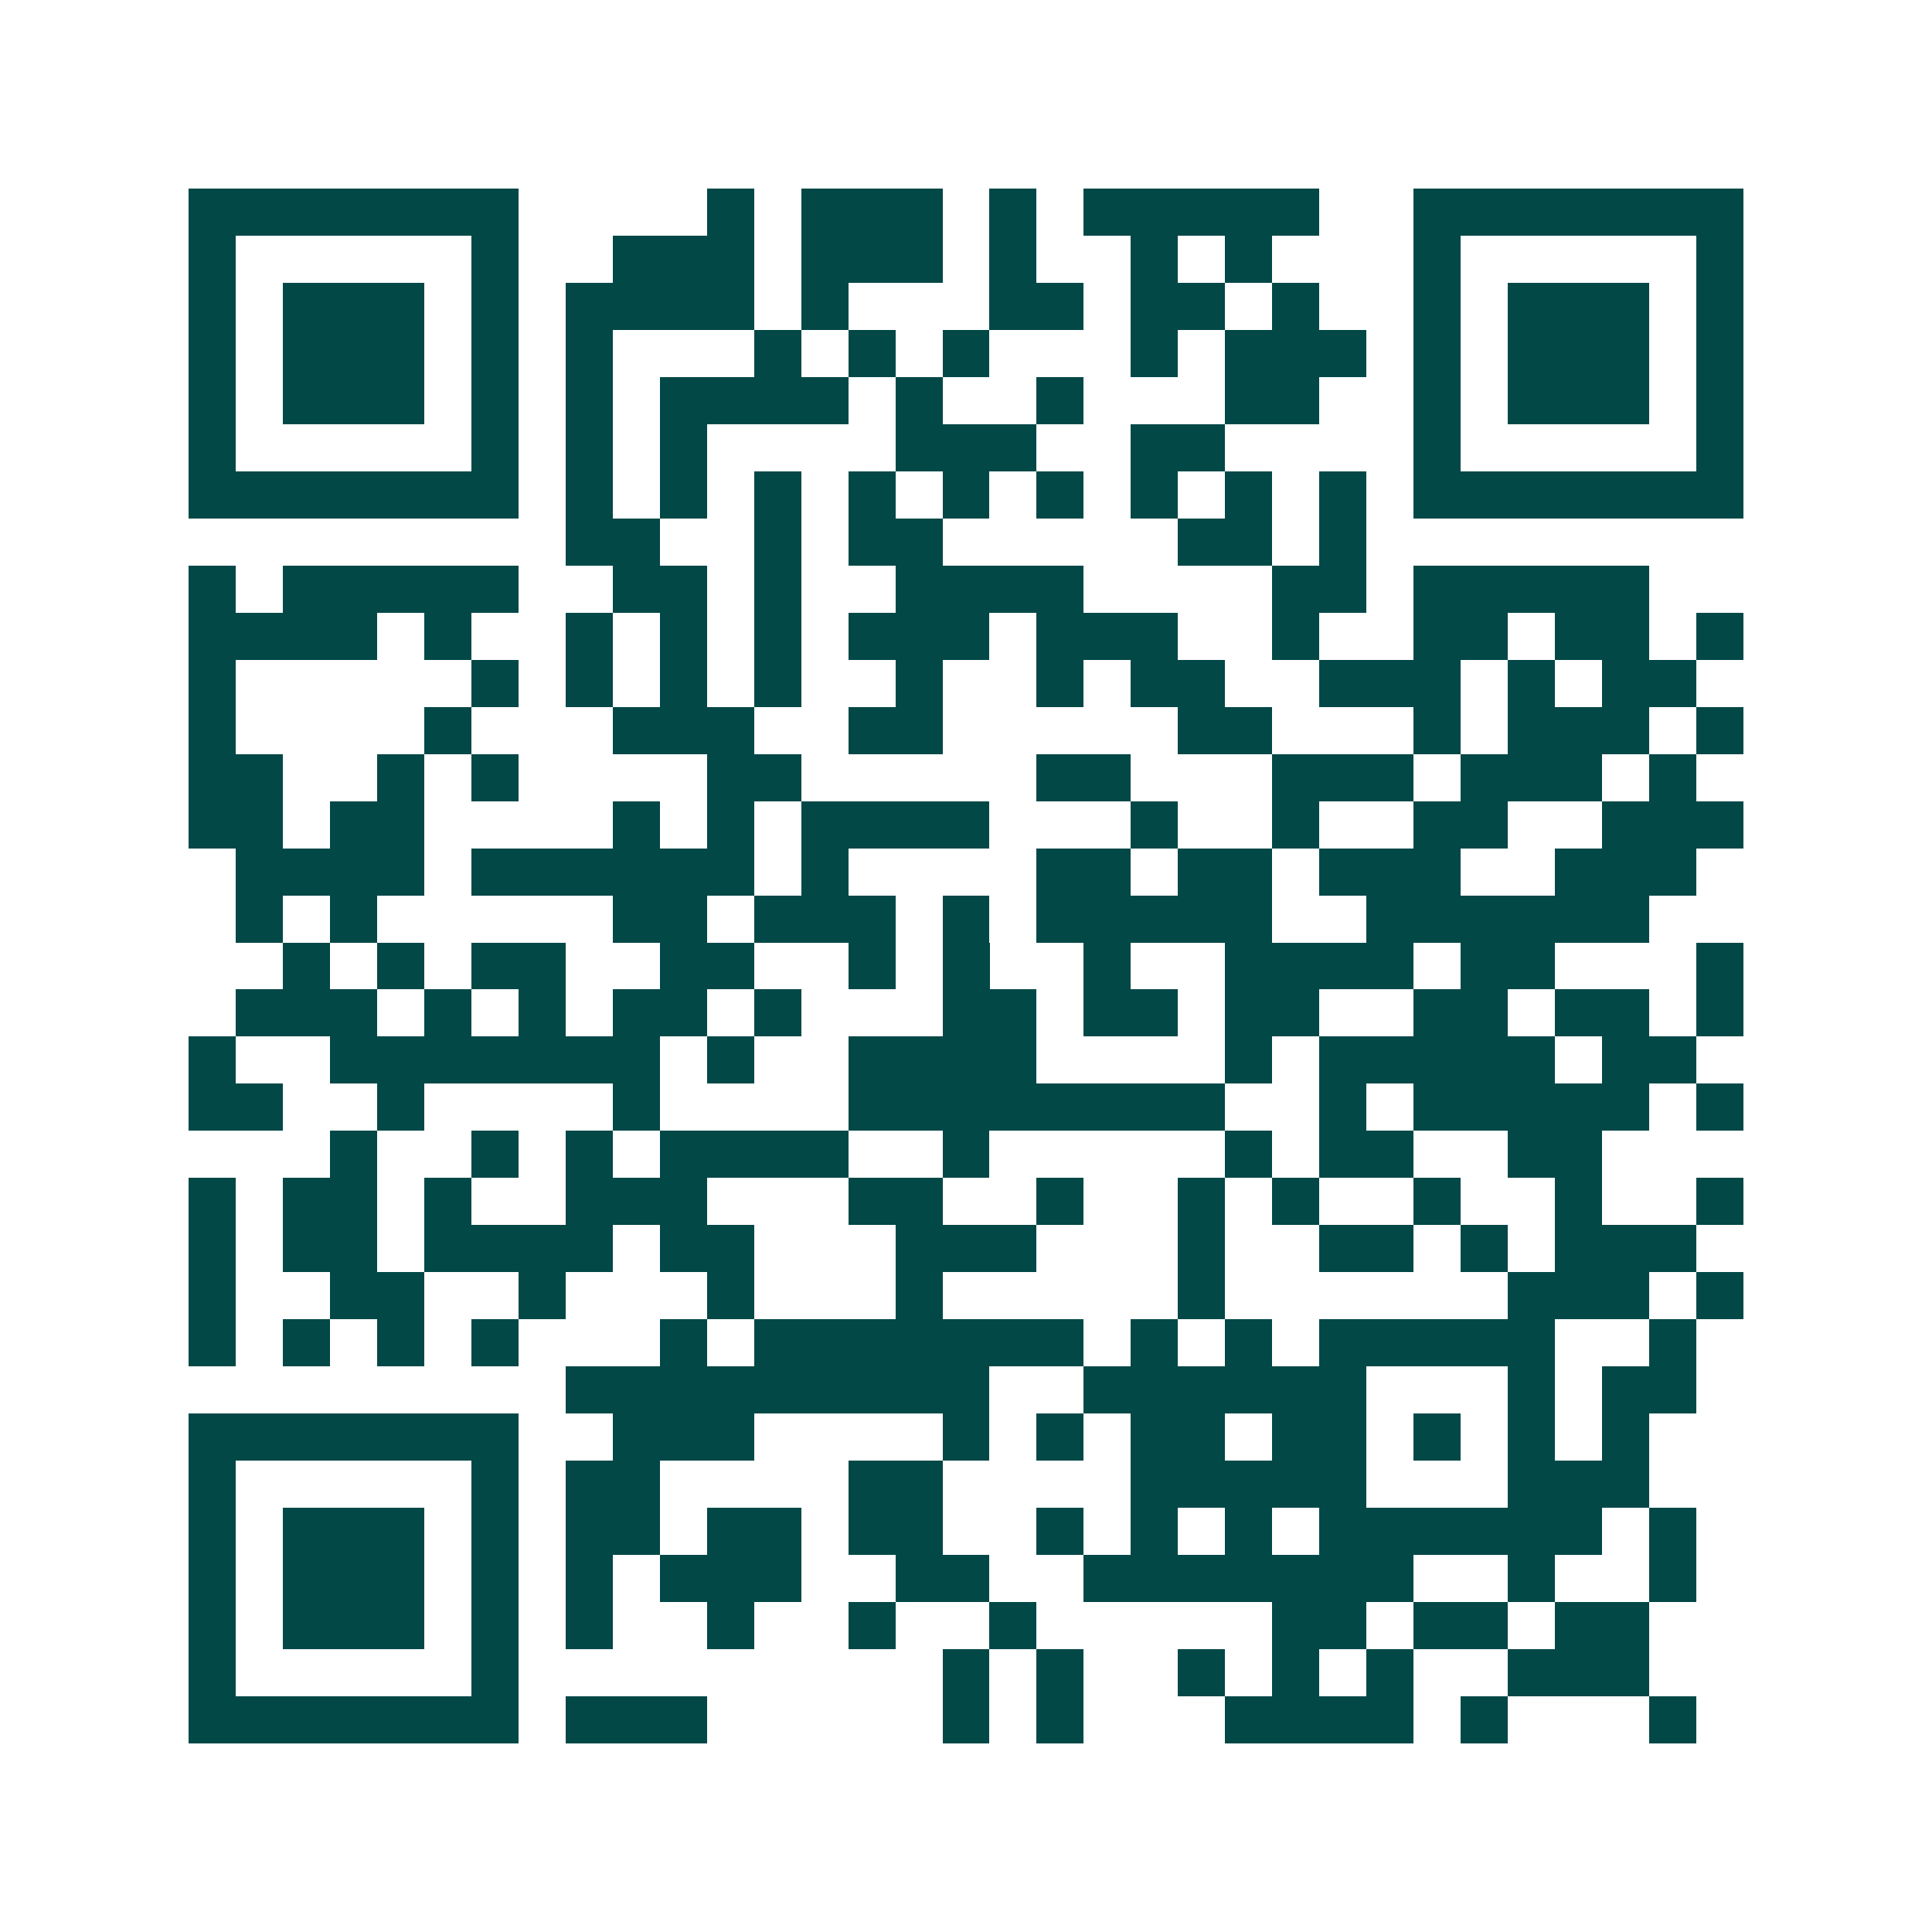 <svg xmlns="http://www.w3.org/2000/svg" width="200" height="200" viewBox="0 0 41 41" shape-rendering="crispEdges"><path fill="#ffffff" d="M0 0h41v41H0z"/><path stroke="#014847" d="M4 4.5h7m4 0h1m1 0h3m1 0h1m1 0h5m2 0h7M4 5.5h1m5 0h1m2 0h3m1 0h3m1 0h1m2 0h1m1 0h1m3 0h1m5 0h1M4 6.5h1m1 0h3m1 0h1m1 0h4m1 0h1m3 0h2m1 0h2m1 0h1m2 0h1m1 0h3m1 0h1M4 7.5h1m1 0h3m1 0h1m1 0h1m3 0h1m1 0h1m1 0h1m3 0h1m1 0h3m1 0h1m1 0h3m1 0h1M4 8.5h1m1 0h3m1 0h1m1 0h1m1 0h4m1 0h1m2 0h1m3 0h2m2 0h1m1 0h3m1 0h1M4 9.5h1m5 0h1m1 0h1m1 0h1m4 0h3m2 0h2m4 0h1m5 0h1M4 10.5h7m1 0h1m1 0h1m1 0h1m1 0h1m1 0h1m1 0h1m1 0h1m1 0h1m1 0h1m1 0h7M12 11.5h2m2 0h1m1 0h2m5 0h2m1 0h1M4 12.5h1m1 0h5m2 0h2m1 0h1m2 0h4m4 0h2m1 0h5M4 13.5h4m1 0h1m2 0h1m1 0h1m1 0h1m1 0h3m1 0h3m2 0h1m2 0h2m1 0h2m1 0h1M4 14.5h1m5 0h1m1 0h1m1 0h1m1 0h1m2 0h1m2 0h1m1 0h2m2 0h3m1 0h1m1 0h2M4 15.5h1m4 0h1m3 0h3m2 0h2m5 0h2m3 0h1m1 0h3m1 0h1M4 16.5h2m2 0h1m1 0h1m4 0h2m5 0h2m3 0h3m1 0h3m1 0h1M4 17.5h2m1 0h2m4 0h1m1 0h1m1 0h4m3 0h1m2 0h1m2 0h2m2 0h3M5 18.5h4m1 0h6m1 0h1m4 0h2m1 0h2m1 0h3m2 0h3M5 19.5h1m1 0h1m5 0h2m1 0h3m1 0h1m1 0h5m2 0h6M6 20.5h1m1 0h1m1 0h2m2 0h2m2 0h1m1 0h1m2 0h1m2 0h4m1 0h2m3 0h1M5 21.5h3m1 0h1m1 0h1m1 0h2m1 0h1m3 0h2m1 0h2m1 0h2m2 0h2m1 0h2m1 0h1M4 22.5h1m2 0h7m1 0h1m2 0h4m4 0h1m1 0h5m1 0h2M4 23.5h2m2 0h1m4 0h1m4 0h8m2 0h1m1 0h5m1 0h1M7 24.5h1m2 0h1m1 0h1m1 0h4m2 0h1m5 0h1m1 0h2m2 0h2M4 25.5h1m1 0h2m1 0h1m2 0h3m3 0h2m2 0h1m2 0h1m1 0h1m2 0h1m2 0h1m2 0h1M4 26.5h1m1 0h2m1 0h4m1 0h2m3 0h3m3 0h1m2 0h2m1 0h1m1 0h3M4 27.5h1m2 0h2m2 0h1m3 0h1m3 0h1m5 0h1m6 0h3m1 0h1M4 28.5h1m1 0h1m1 0h1m1 0h1m3 0h1m1 0h7m1 0h1m1 0h1m1 0h5m2 0h1M12 29.5h9m2 0h6m3 0h1m1 0h2M4 30.5h7m2 0h3m4 0h1m1 0h1m1 0h2m1 0h2m1 0h1m1 0h1m1 0h1M4 31.5h1m5 0h1m1 0h2m4 0h2m4 0h5m3 0h3M4 32.5h1m1 0h3m1 0h1m1 0h2m1 0h2m1 0h2m2 0h1m1 0h1m1 0h1m1 0h6m1 0h1M4 33.5h1m1 0h3m1 0h1m1 0h1m1 0h3m2 0h2m2 0h7m2 0h1m2 0h1M4 34.5h1m1 0h3m1 0h1m1 0h1m2 0h1m2 0h1m2 0h1m5 0h2m1 0h2m1 0h2M4 35.5h1m5 0h1m9 0h1m1 0h1m2 0h1m1 0h1m1 0h1m2 0h3M4 36.5h7m1 0h3m5 0h1m1 0h1m3 0h4m1 0h1m3 0h1"/></svg>
